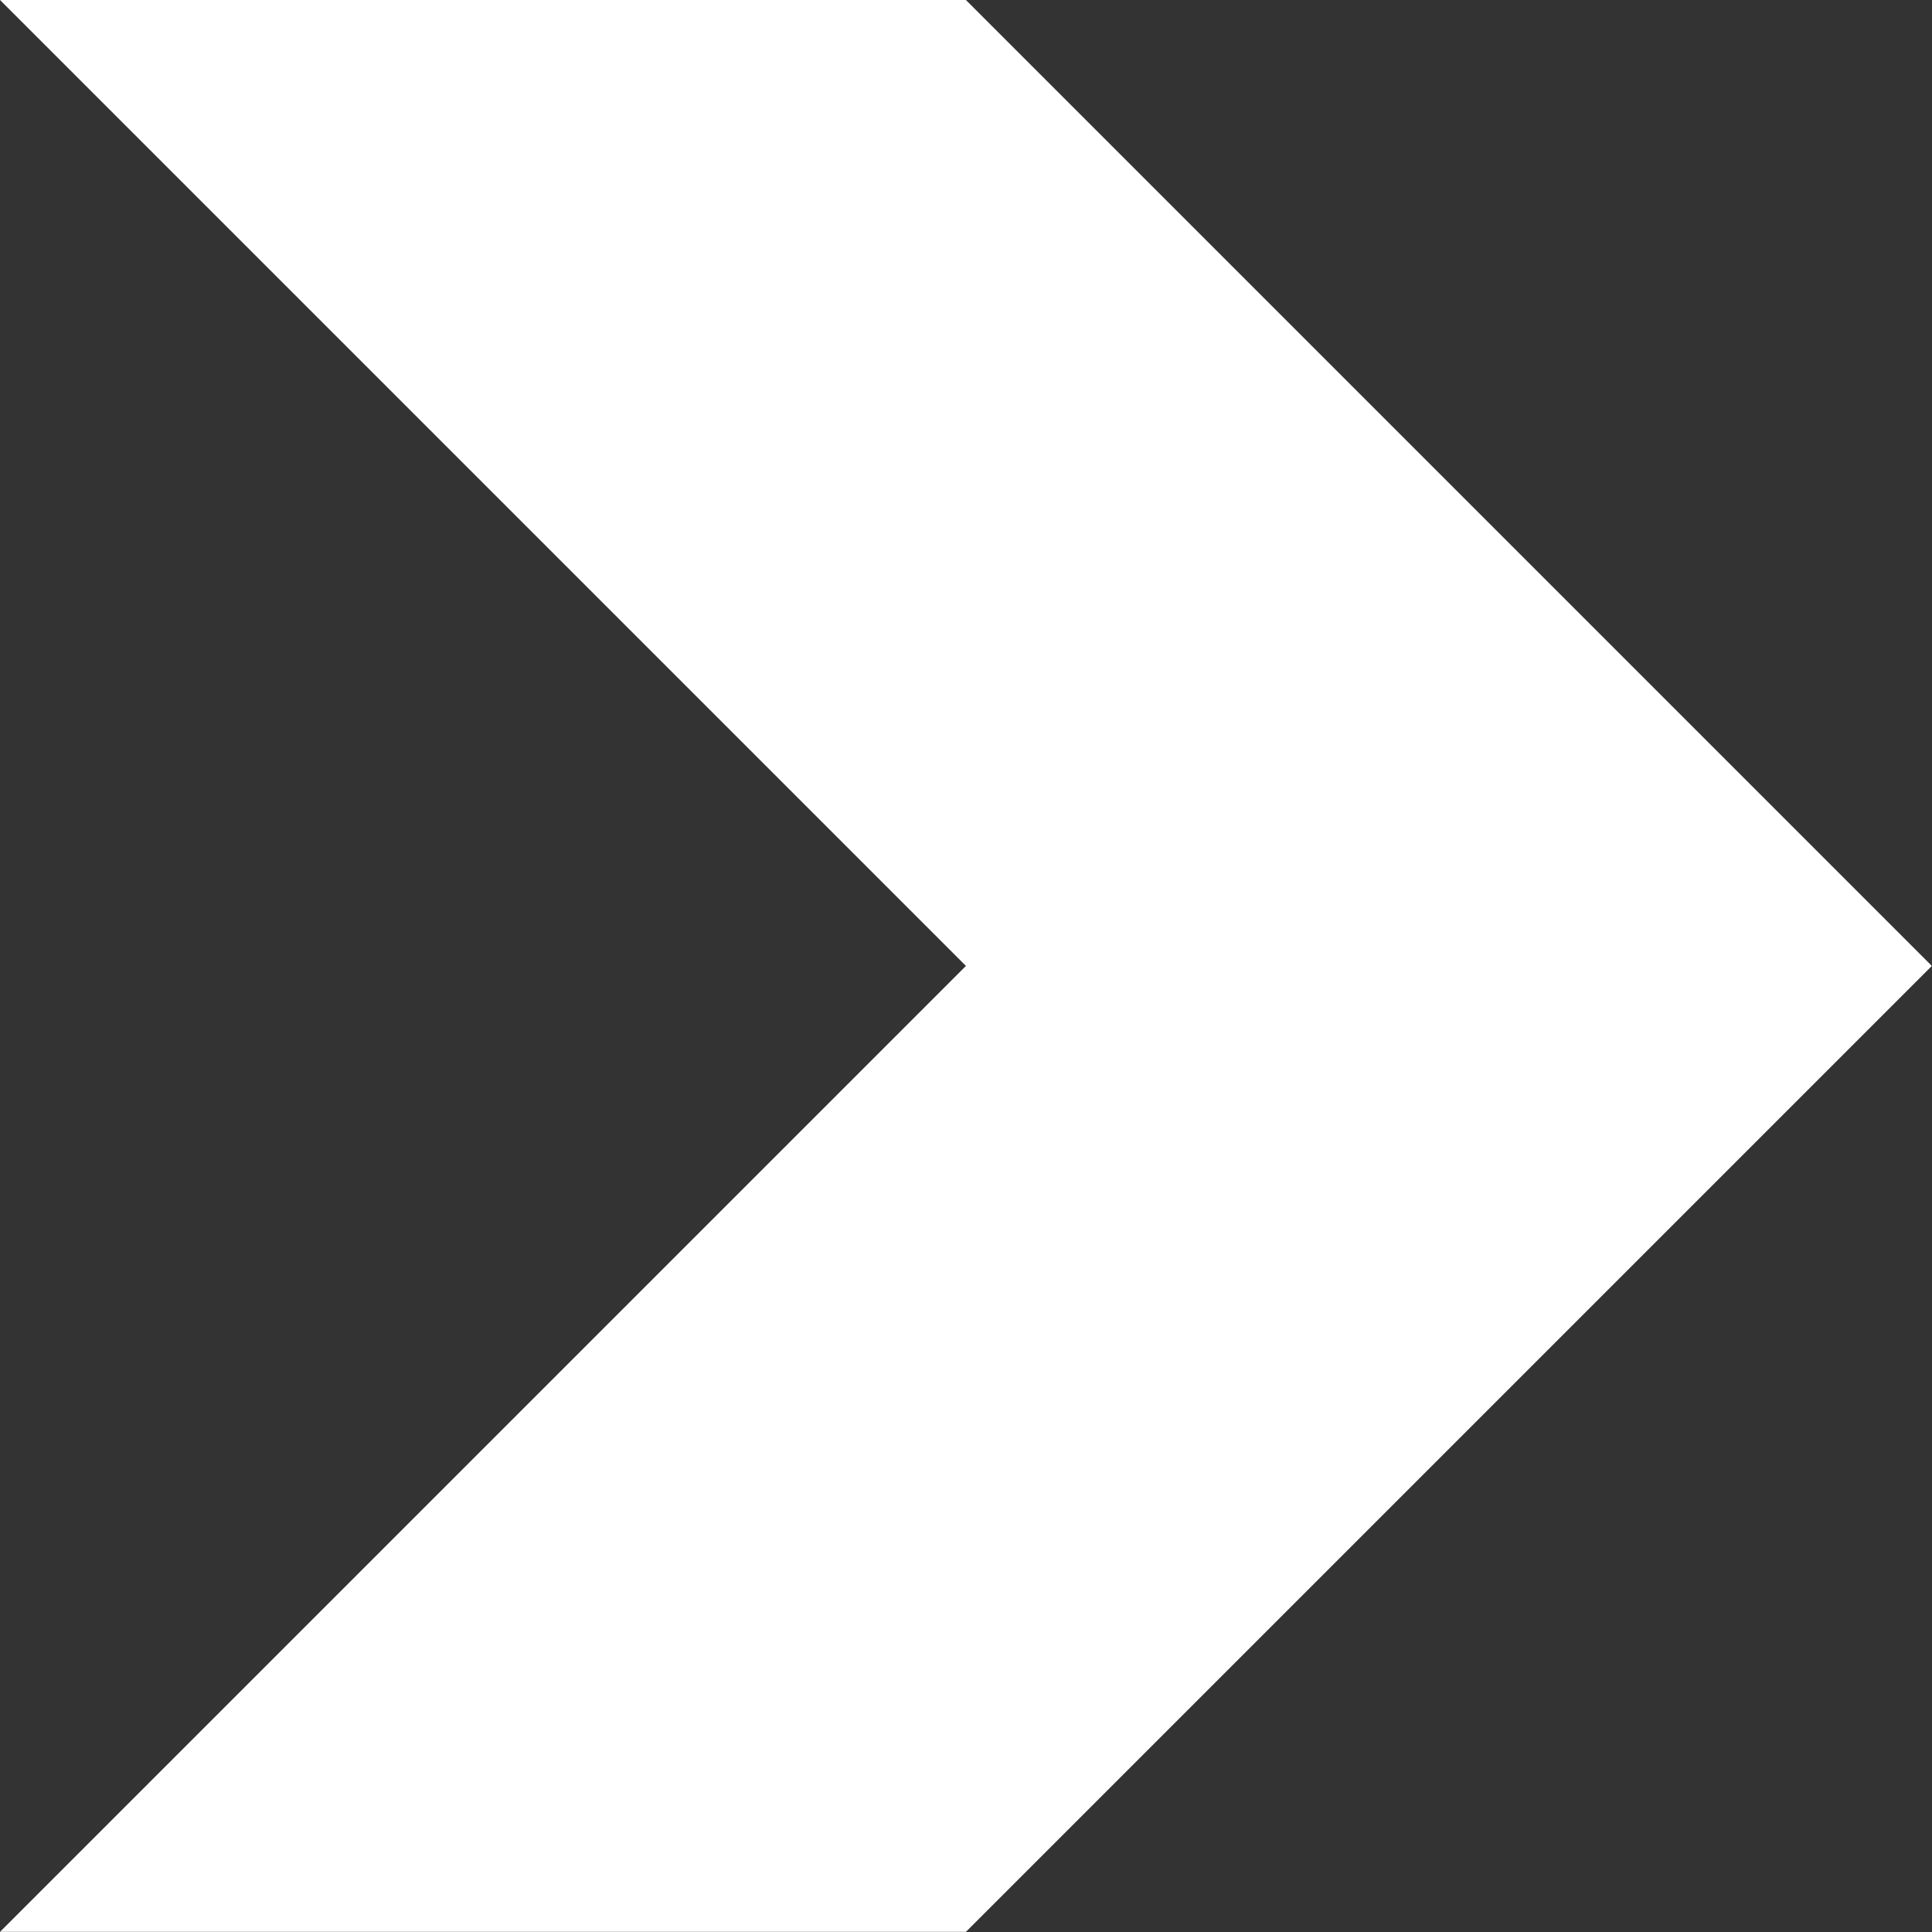 <svg xmlns="http://www.w3.org/2000/svg" width="26.802" height="26.802" viewBox="0 0 26.802 26.802"><rect x="0" y="0" width="26.802" height="26.802" fill="#333333" stroke="none"/><g transform="translate(0 11)"><path d="M0-11H13.4L26.8,2.4,13.4,15.8H0L13.4,2.4Z" transform="translate(0 0)" fill="#fff" fill-rule="evenodd"/></g></svg>